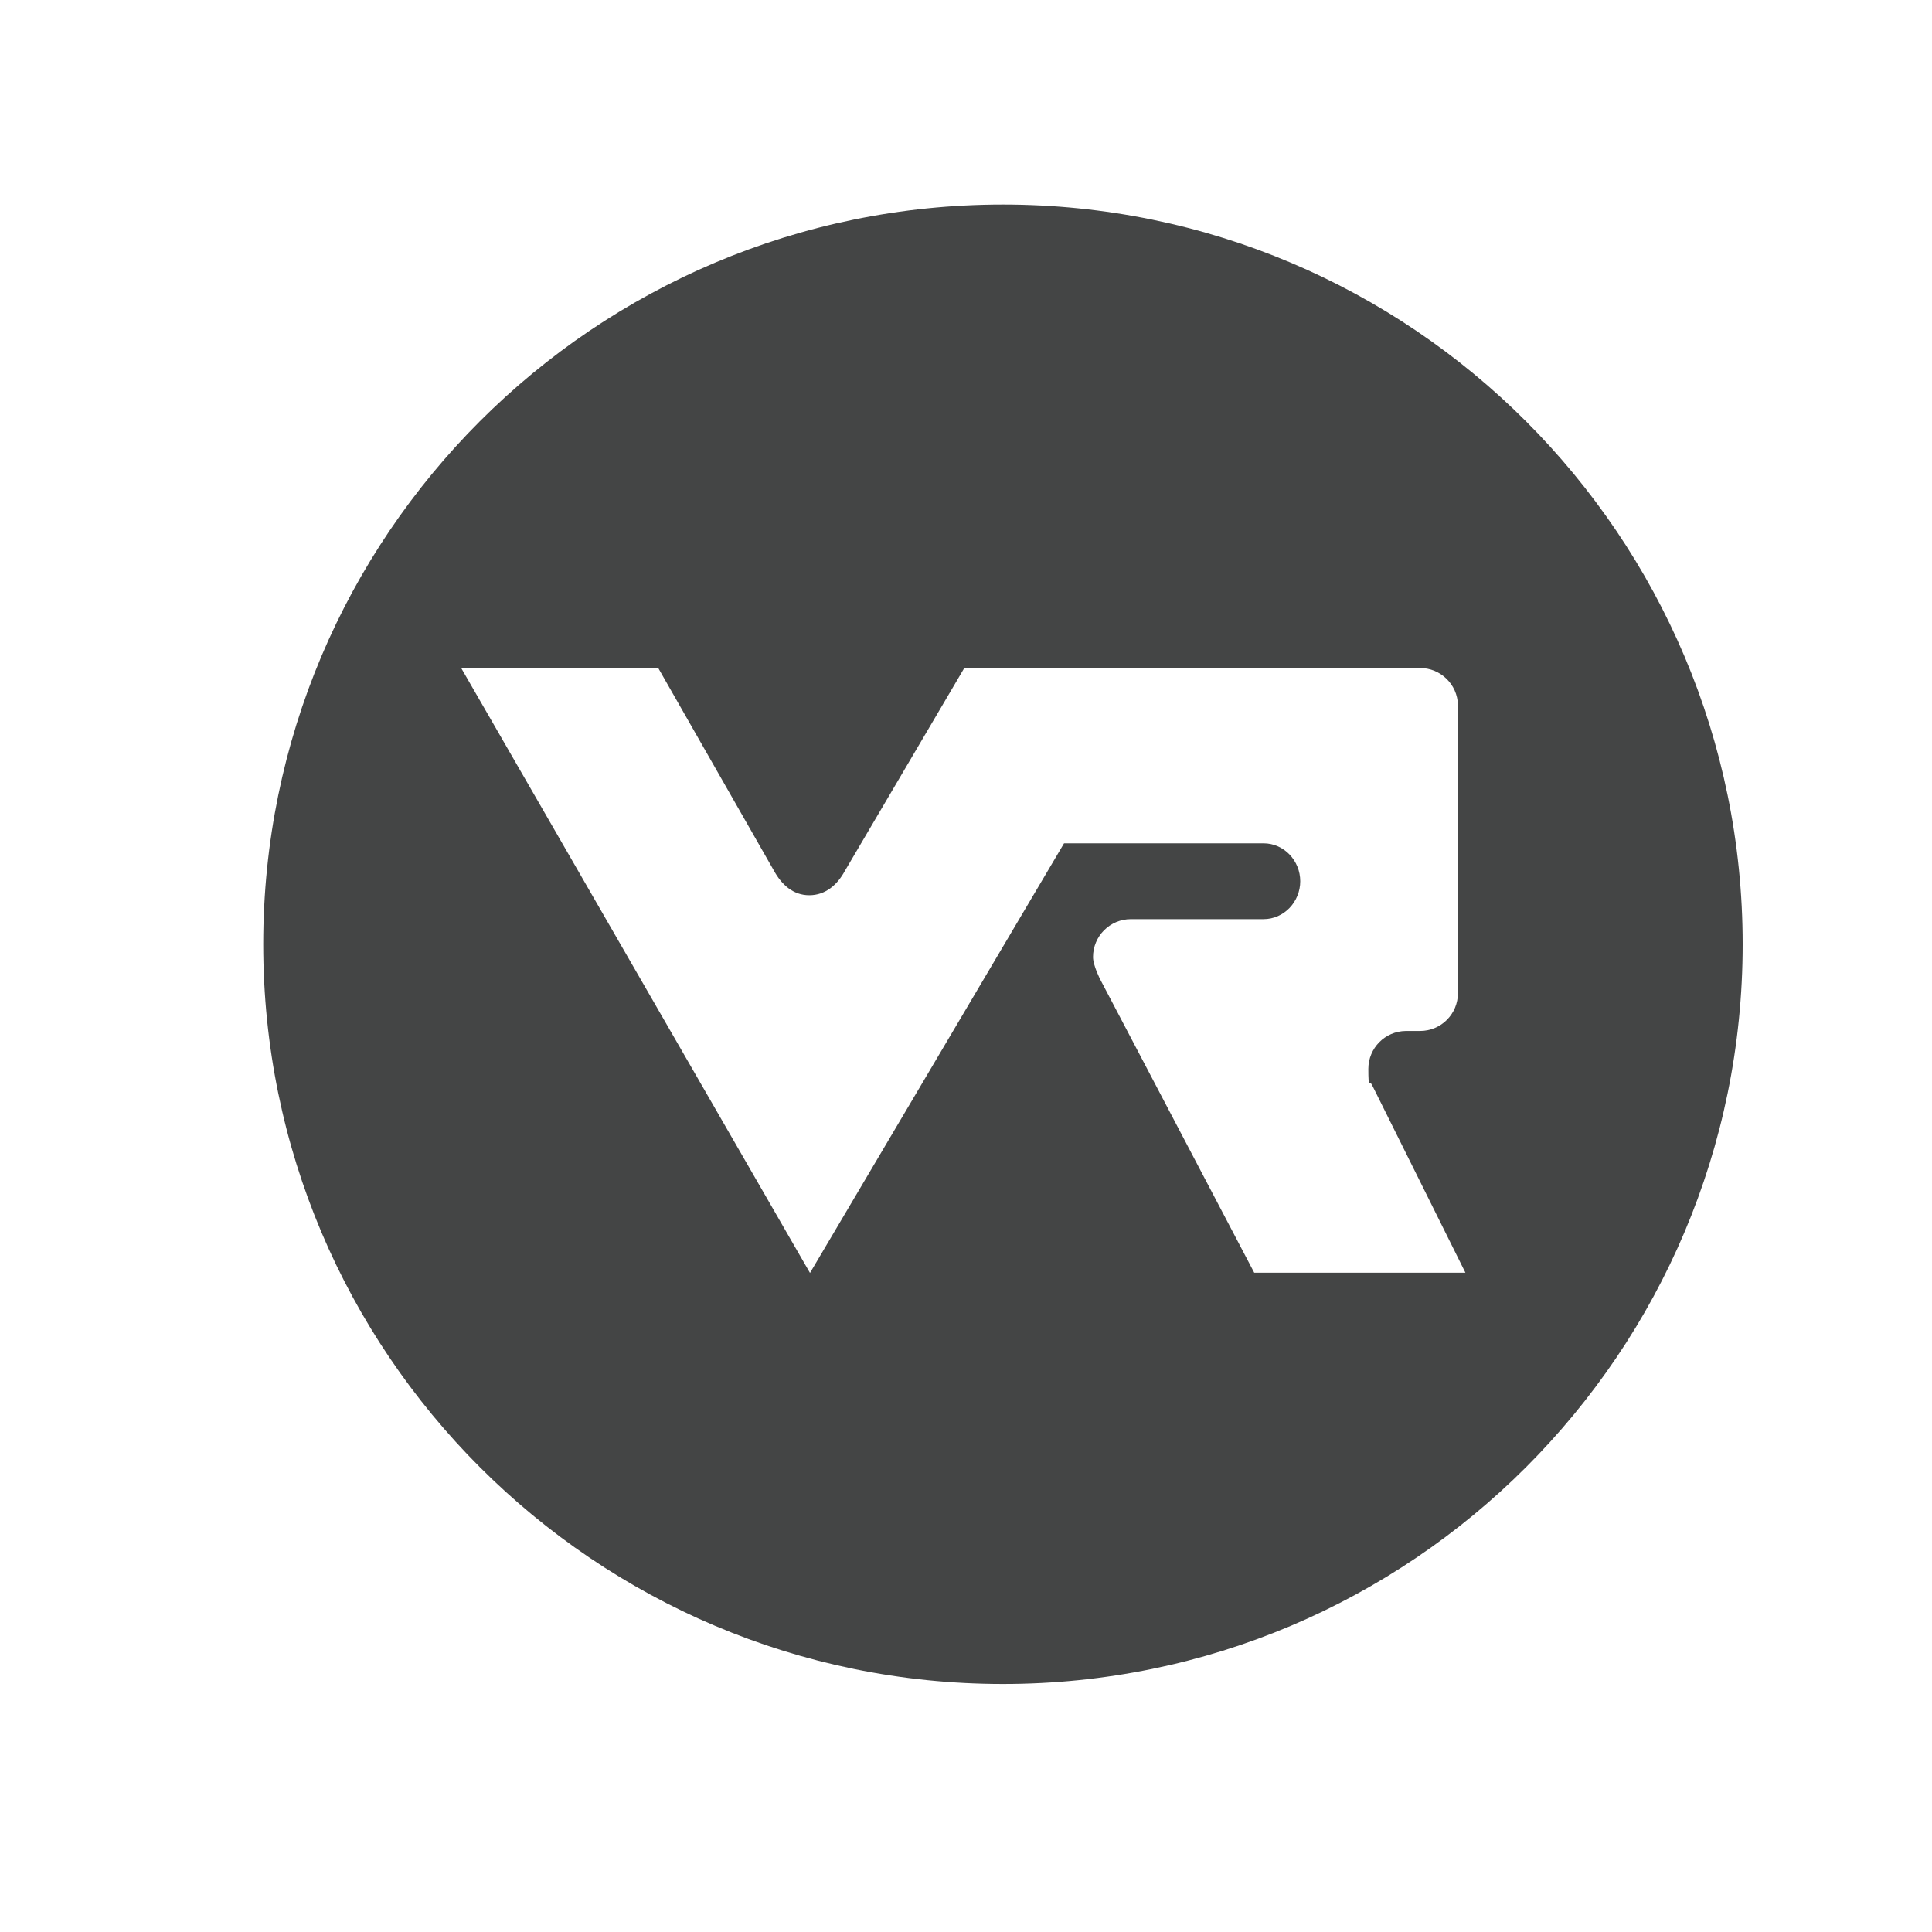 <svg xmlns="http://www.w3.org/2000/svg" viewBox="0 0 800 800"><path d="M415.3 84.7C246.1 84.7 109 221.9 109 391s137.2 306.3 306.3 306.3S721.6 560.1 721.6 391 584.4 84.7 415.3 84.7Zm104.1 442.4-63.8-121.5s-3-5.8-3-9.3c0-8.7 7-15.7 15.7-15.7h54.9c8.5 0 15.2-7.2 15.2-15.7s-6.7-15.7-15.2-15.7h-82.6L335.4 527.1 190.9 276.5h81.6l47.9 83.9c3.2 5.9 8 10.3 14.7 10.3s11.6-4.3 14.7-10l49.5-84.1H588c8.5 0 15.5 6.8 15.7 15.3v119.3c0 8.7-7 15.7-15.7 15.7h-5.9c-8.6.1-15.5 7.1-15.5 15.7s.5 4.5 1.4 6.5l.5.9 38.3 77h-87.5Z" style="fill:#444545"/></svg>